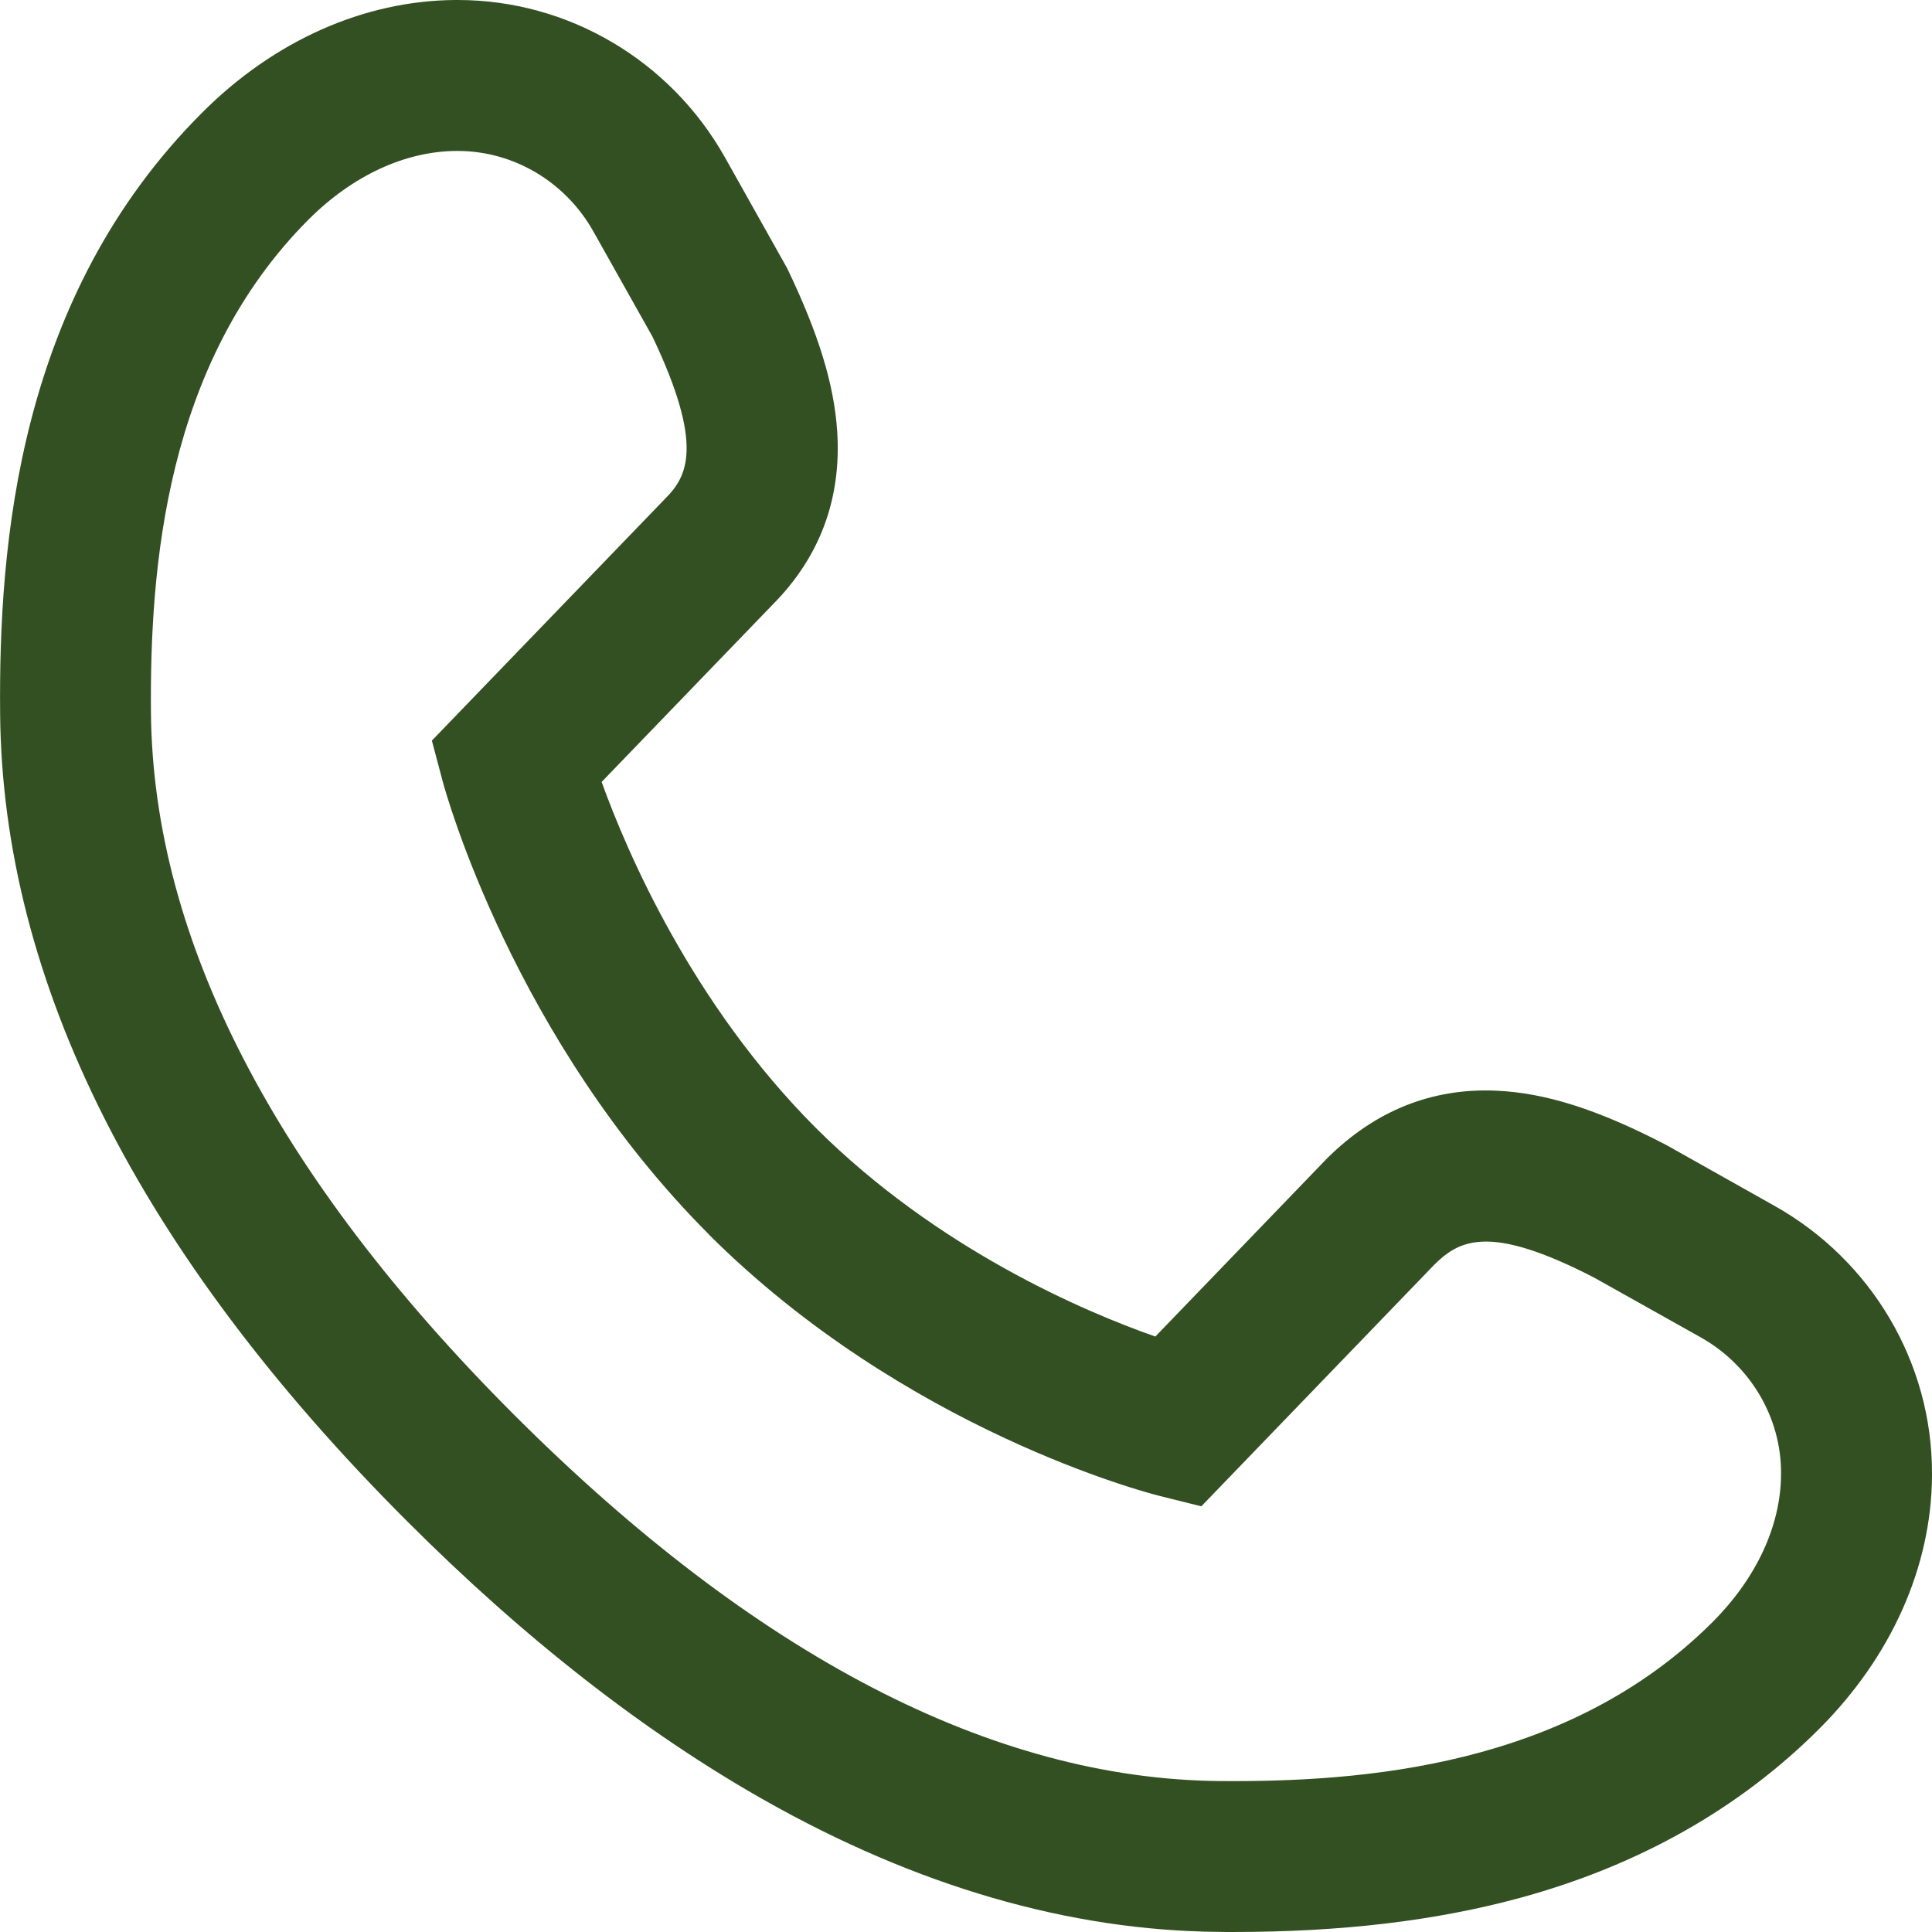 <svg width="15" height="15" viewBox="0 0 15 15" fill="none" xmlns="http://www.w3.org/2000/svg">
<g clip-path="url(#clip0)">
<path d="M9.57 15C9.533 15 9.495 15 9.458 14.999C8.302 14.989 7.116 14.645 5.934 13.976C5.006 13.451 4.072 12.723 3.16 11.81C1.082 9.732 0.019 7.623 0.001 5.542C-0.011 4.223 0.139 2.305 1.569 0.875C2.127 0.316 2.824 0.006 3.531 0L3.55 0H3.555C4.41 0 5.205 0.468 5.629 1.223L6.106 2.073L6.115 2.09C6.357 2.596 6.476 2.985 6.5 3.35C6.534 3.873 6.365 4.326 5.998 4.695L4.671 6.071C4.868 6.617 5.373 7.794 6.333 8.756C7.283 9.703 8.428 10.187 8.97 10.377L10.301 8.996C10.674 8.624 11.117 8.446 11.616 8.468C11.999 8.485 12.403 8.613 12.926 8.884L12.943 8.893L13.777 9.362C14.533 9.786 15.002 10.583 15 11.441L15 11.461C14.995 12.166 14.684 12.863 14.125 13.422C13.504 14.043 12.721 14.485 11.798 14.736C11.146 14.913 10.417 15 9.57 15ZM3.554 1.172H3.552L3.54 1.172C3.143 1.175 2.737 1.364 2.397 1.703C1.279 2.822 1.163 4.424 1.172 5.532C1.188 7.295 2.136 9.128 3.989 10.982C5.862 12.854 7.705 13.812 9.468 13.828C10.572 13.837 12.17 13.72 13.297 12.593C13.636 12.253 13.825 11.848 13.828 11.45L13.828 11.436C13.829 11.005 13.59 10.6 13.204 10.383L12.378 9.92C11.565 9.5 11.331 9.625 11.133 9.822L9.327 11.695L8.998 11.613C8.919 11.593 7.029 11.106 5.504 9.585L5.504 9.584C3.986 8.063 3.46 6.151 3.438 6.07L3.353 5.75L5.165 3.871C5.336 3.7 5.469 3.461 5.066 2.614L4.607 1.797C4.39 1.411 3.987 1.172 3.554 1.172Z" fill="#335023"/>
</g>
<defs>
<clipPath id="clip0">
<rect width="15" height="15" fill="white"/>
</clipPath>
</defs>
</svg>
